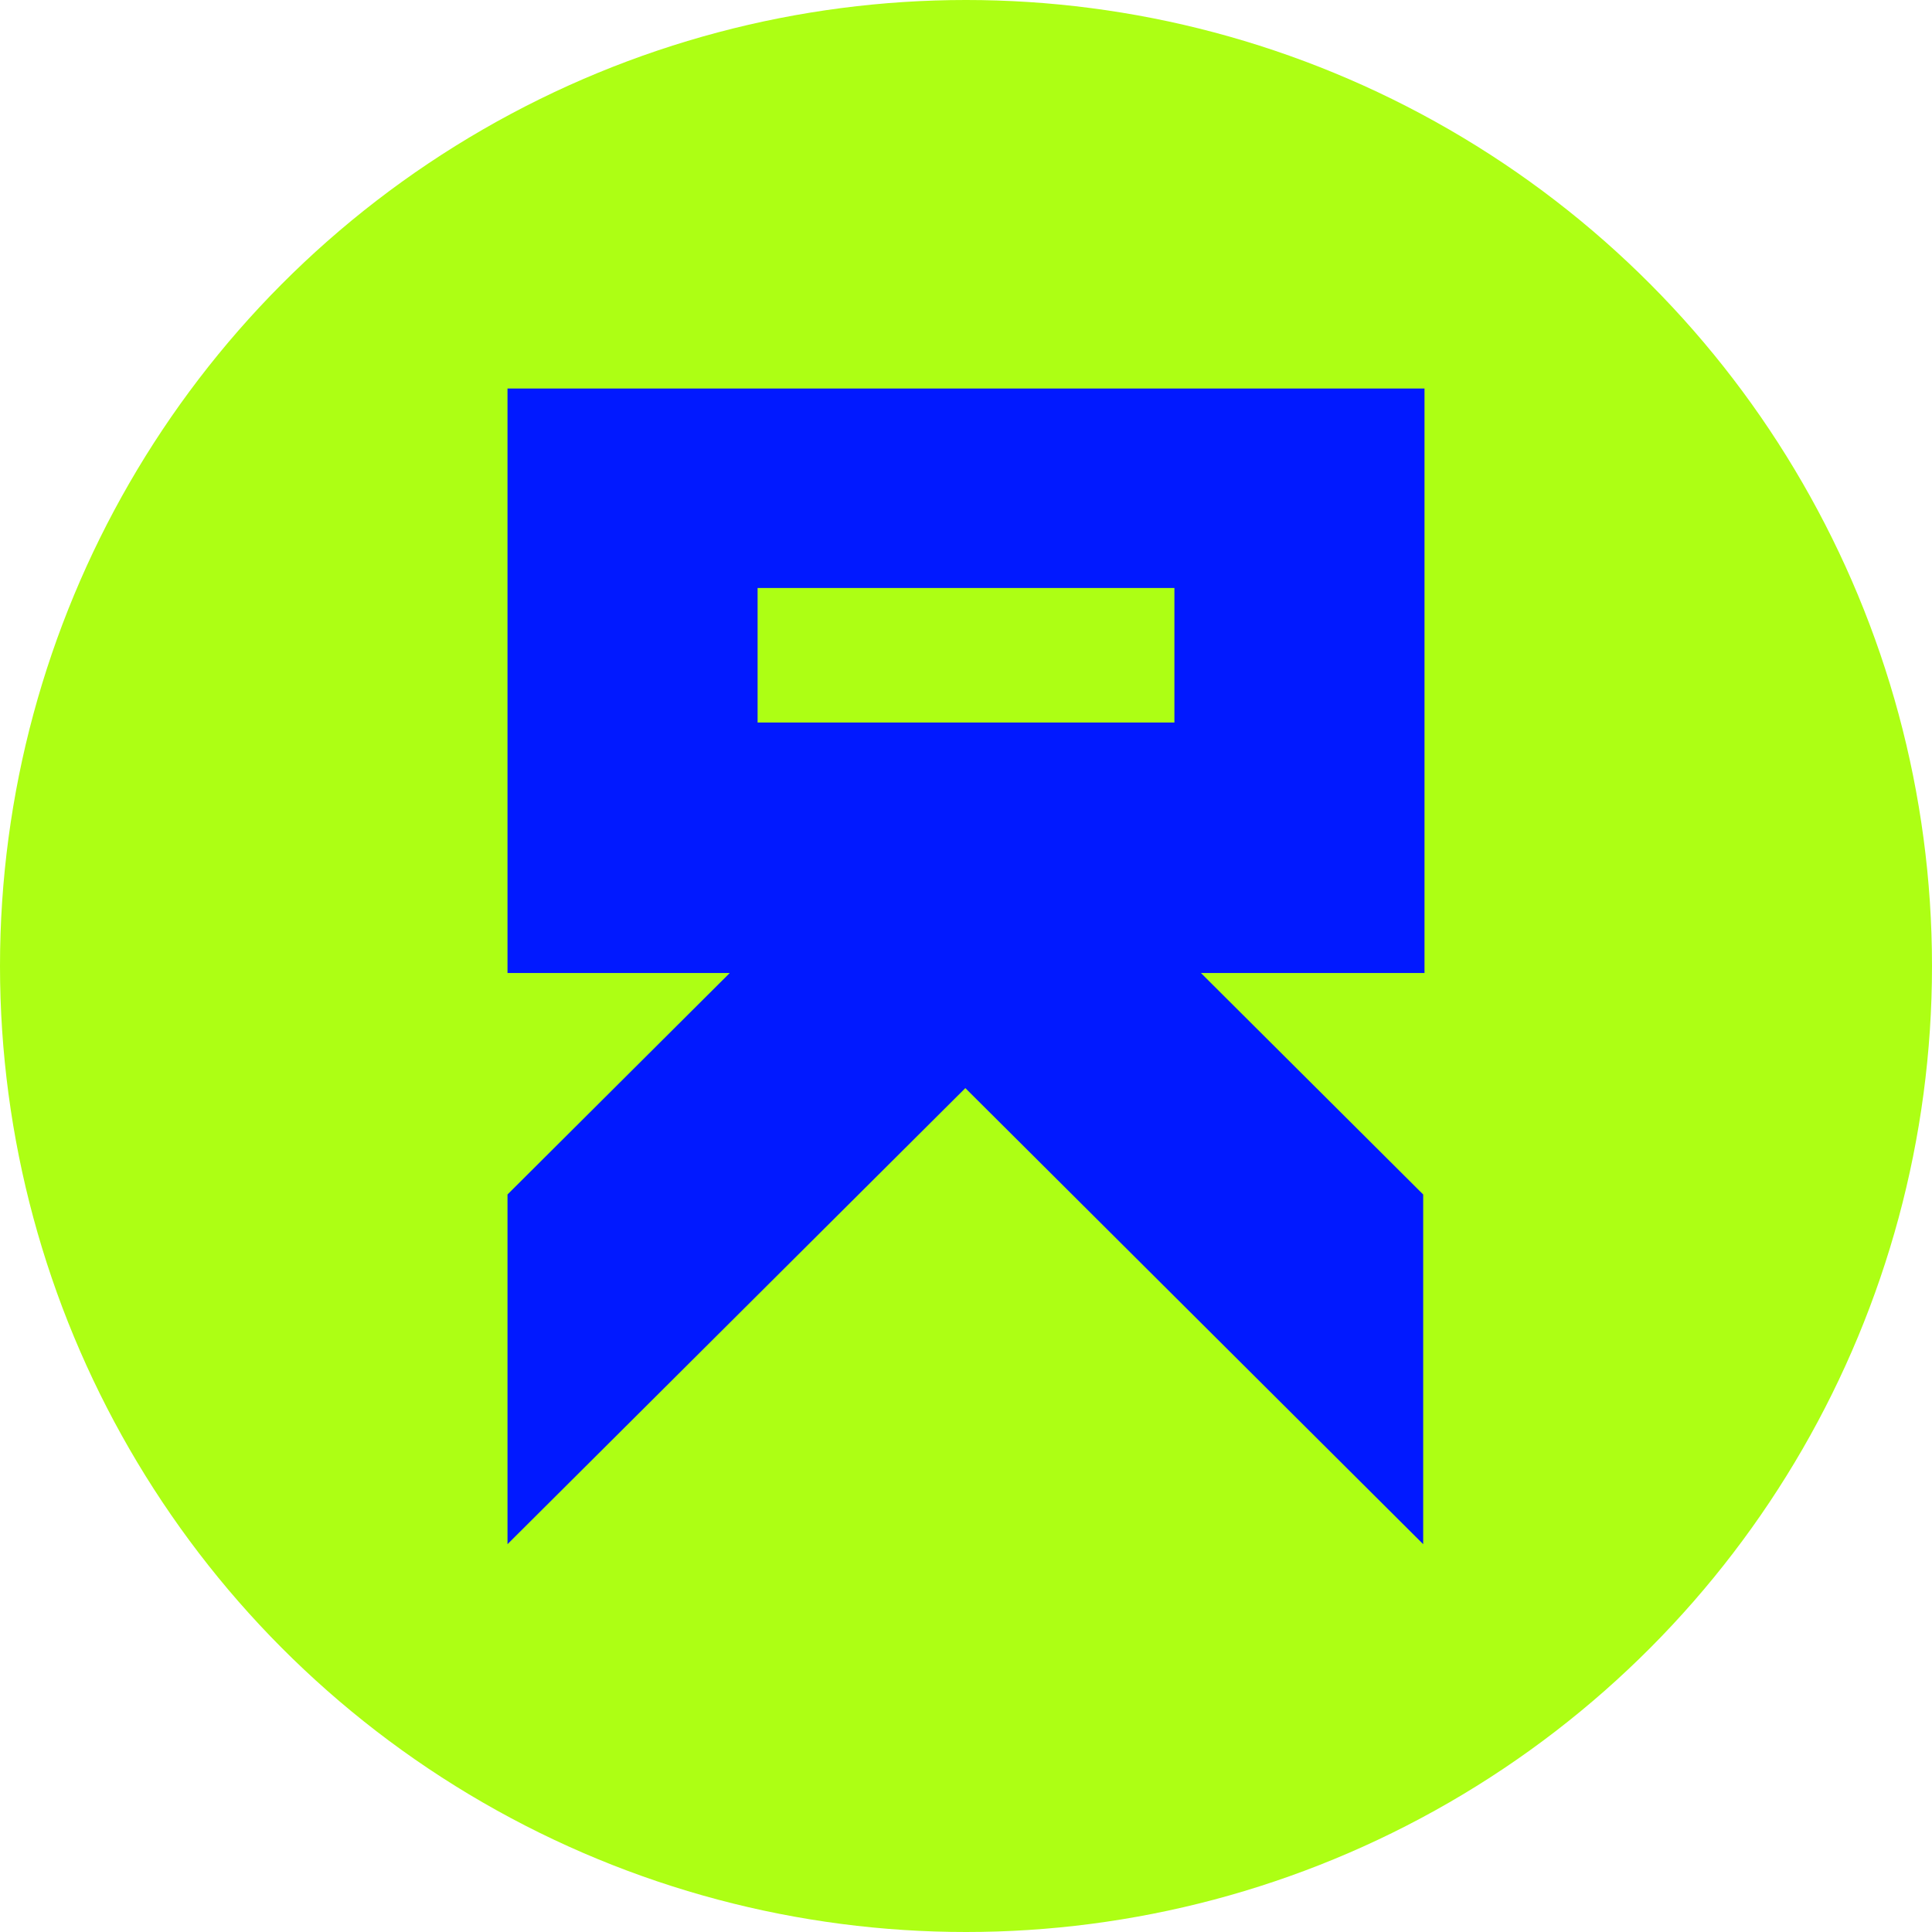 <?xml version="1.0"?>
<svg xmlns="http://www.w3.org/2000/svg" width="150" height="150" viewBox="0 0 552 552" fill="none">
<circle cx="276" cy="276" r="276" fill="#ADFF14"/>
<path fill-rule="evenodd" clip-rule="evenodd" d="M145 278H208.503L145 341.281L145 441.196L275.813 310.89L406.626 441.196V341.281L343.122 278H407V111L145 111L145 278ZM335.545 168.005L335.545 206.429L216.455 206.429L216.455 168.005L335.545 168.005Z" fill="#0119FF"/>
</svg>
